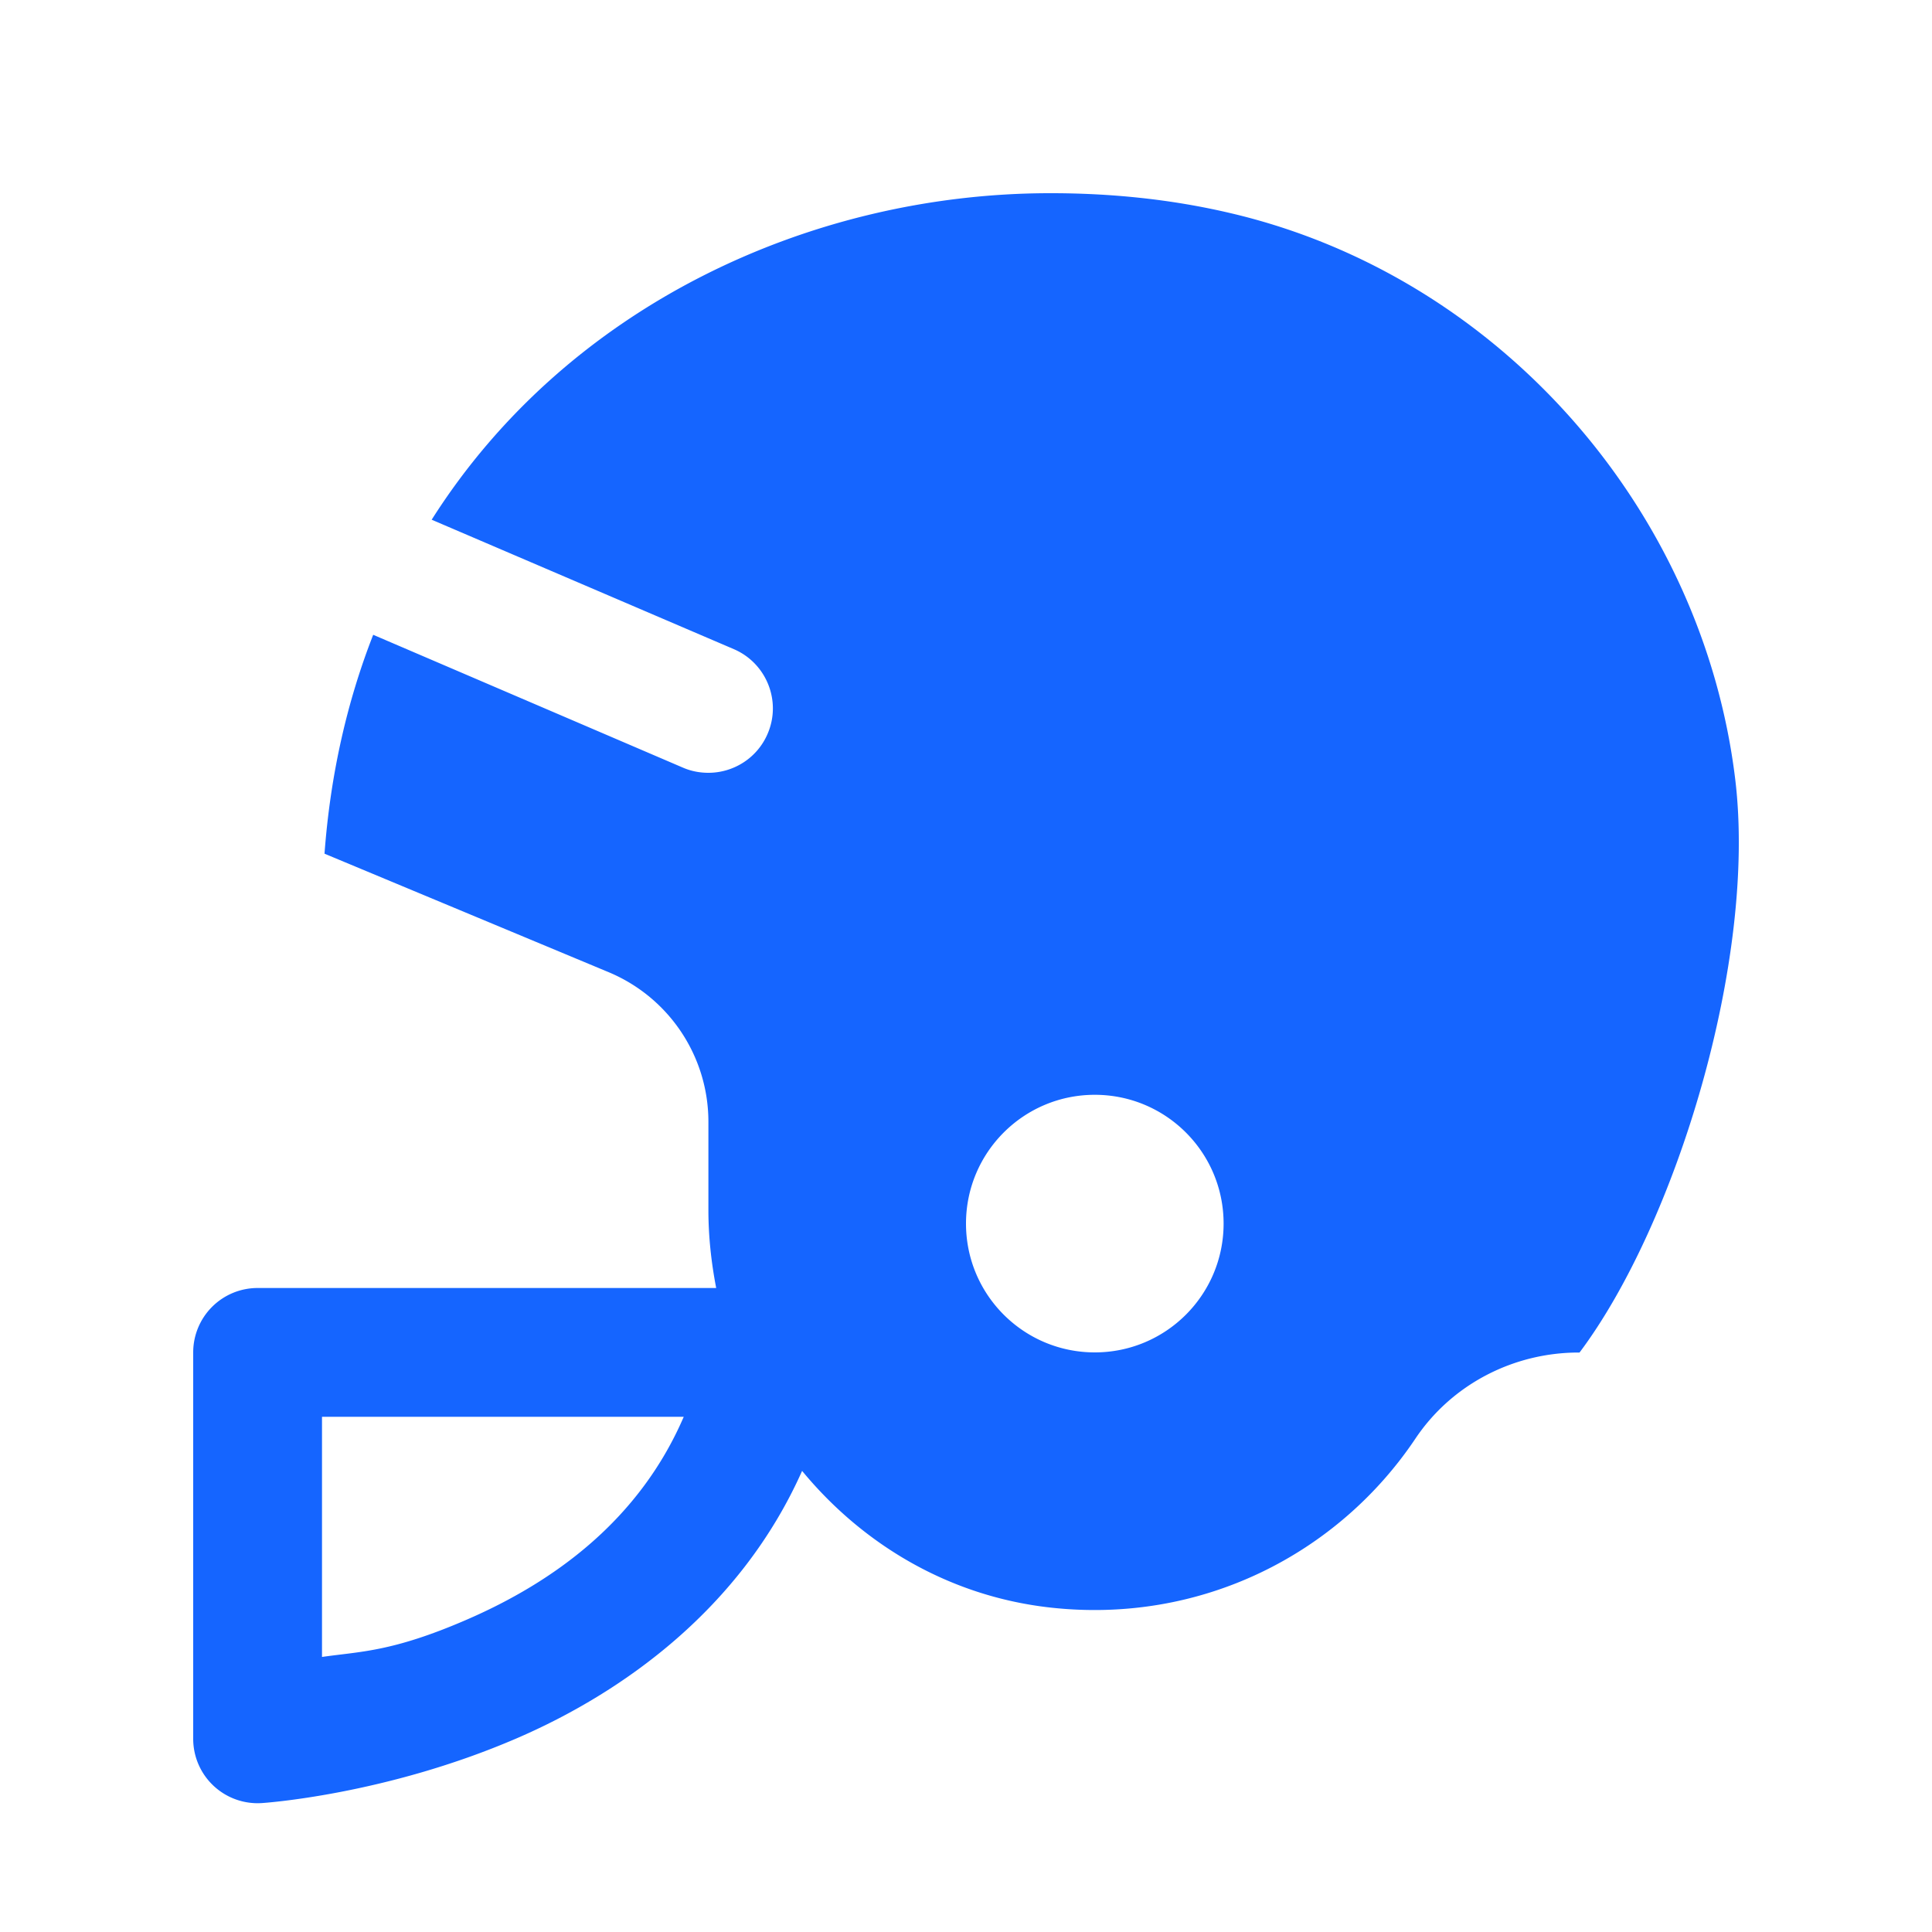 <svg xmlns="http://www.w3.org/2000/svg"  viewBox="0 0 30 30" width="50px" height="50px"><path fill="#1565FF" d="M 16.283 3 C 12.61 3.008 8.822 4.729 6.703 8.07 L 11.395 10.08 C 11.902 10.298 12.138 10.887 11.92 11.393 C 11.758 11.773 11.388 12 11 12 C 10.869 12 10.734 11.976 10.605 11.92 L 5.795 9.857 C 5.395 10.879 5.131 12.012 5.039 13.256 L 9.451 15.096 C 10.389 15.488 11 16.403 11 17.42 L 11 18.791 C 11 19.202 11.045 19.606 11.121 20 L 4 20 A 1 1 0 0 0 3 21 L 3 27 A 1 1 0 0 0 4.066 27.998 C 4.066 27.998 5.969 27.878 8.02 26.994 C 9.675 26.281 11.504 24.975 12.455 22.84 C 13.397 23.982 14.731 24.779 16.283 24.959 C 18.652 25.233 20.782 24.125 21.979 22.338 C 22.543 21.496 23.5 21.002 24.514 21.002 L 24.527 21.002 C 26.026 19.003 27.282 14.901 26.945 12.105 C 26.435 7.883 23.255 4.285 19.117 3.312 C 18.169 3.088 17.217 2.998 16.283 3 z M 17 17 C 18.105 17 19 17.895 19 19 C 19 20.105 18.105 21 17 21 C 15.895 21 15 20.105 15 19 C 15 17.895 15.895 17 17 17 z M 5 22 L 10.617 22 C 9.928 23.599 8.61 24.563 7.229 25.158 C 6.079 25.654 5.593 25.643 5 25.729 L 5 22 z"/></svg>
